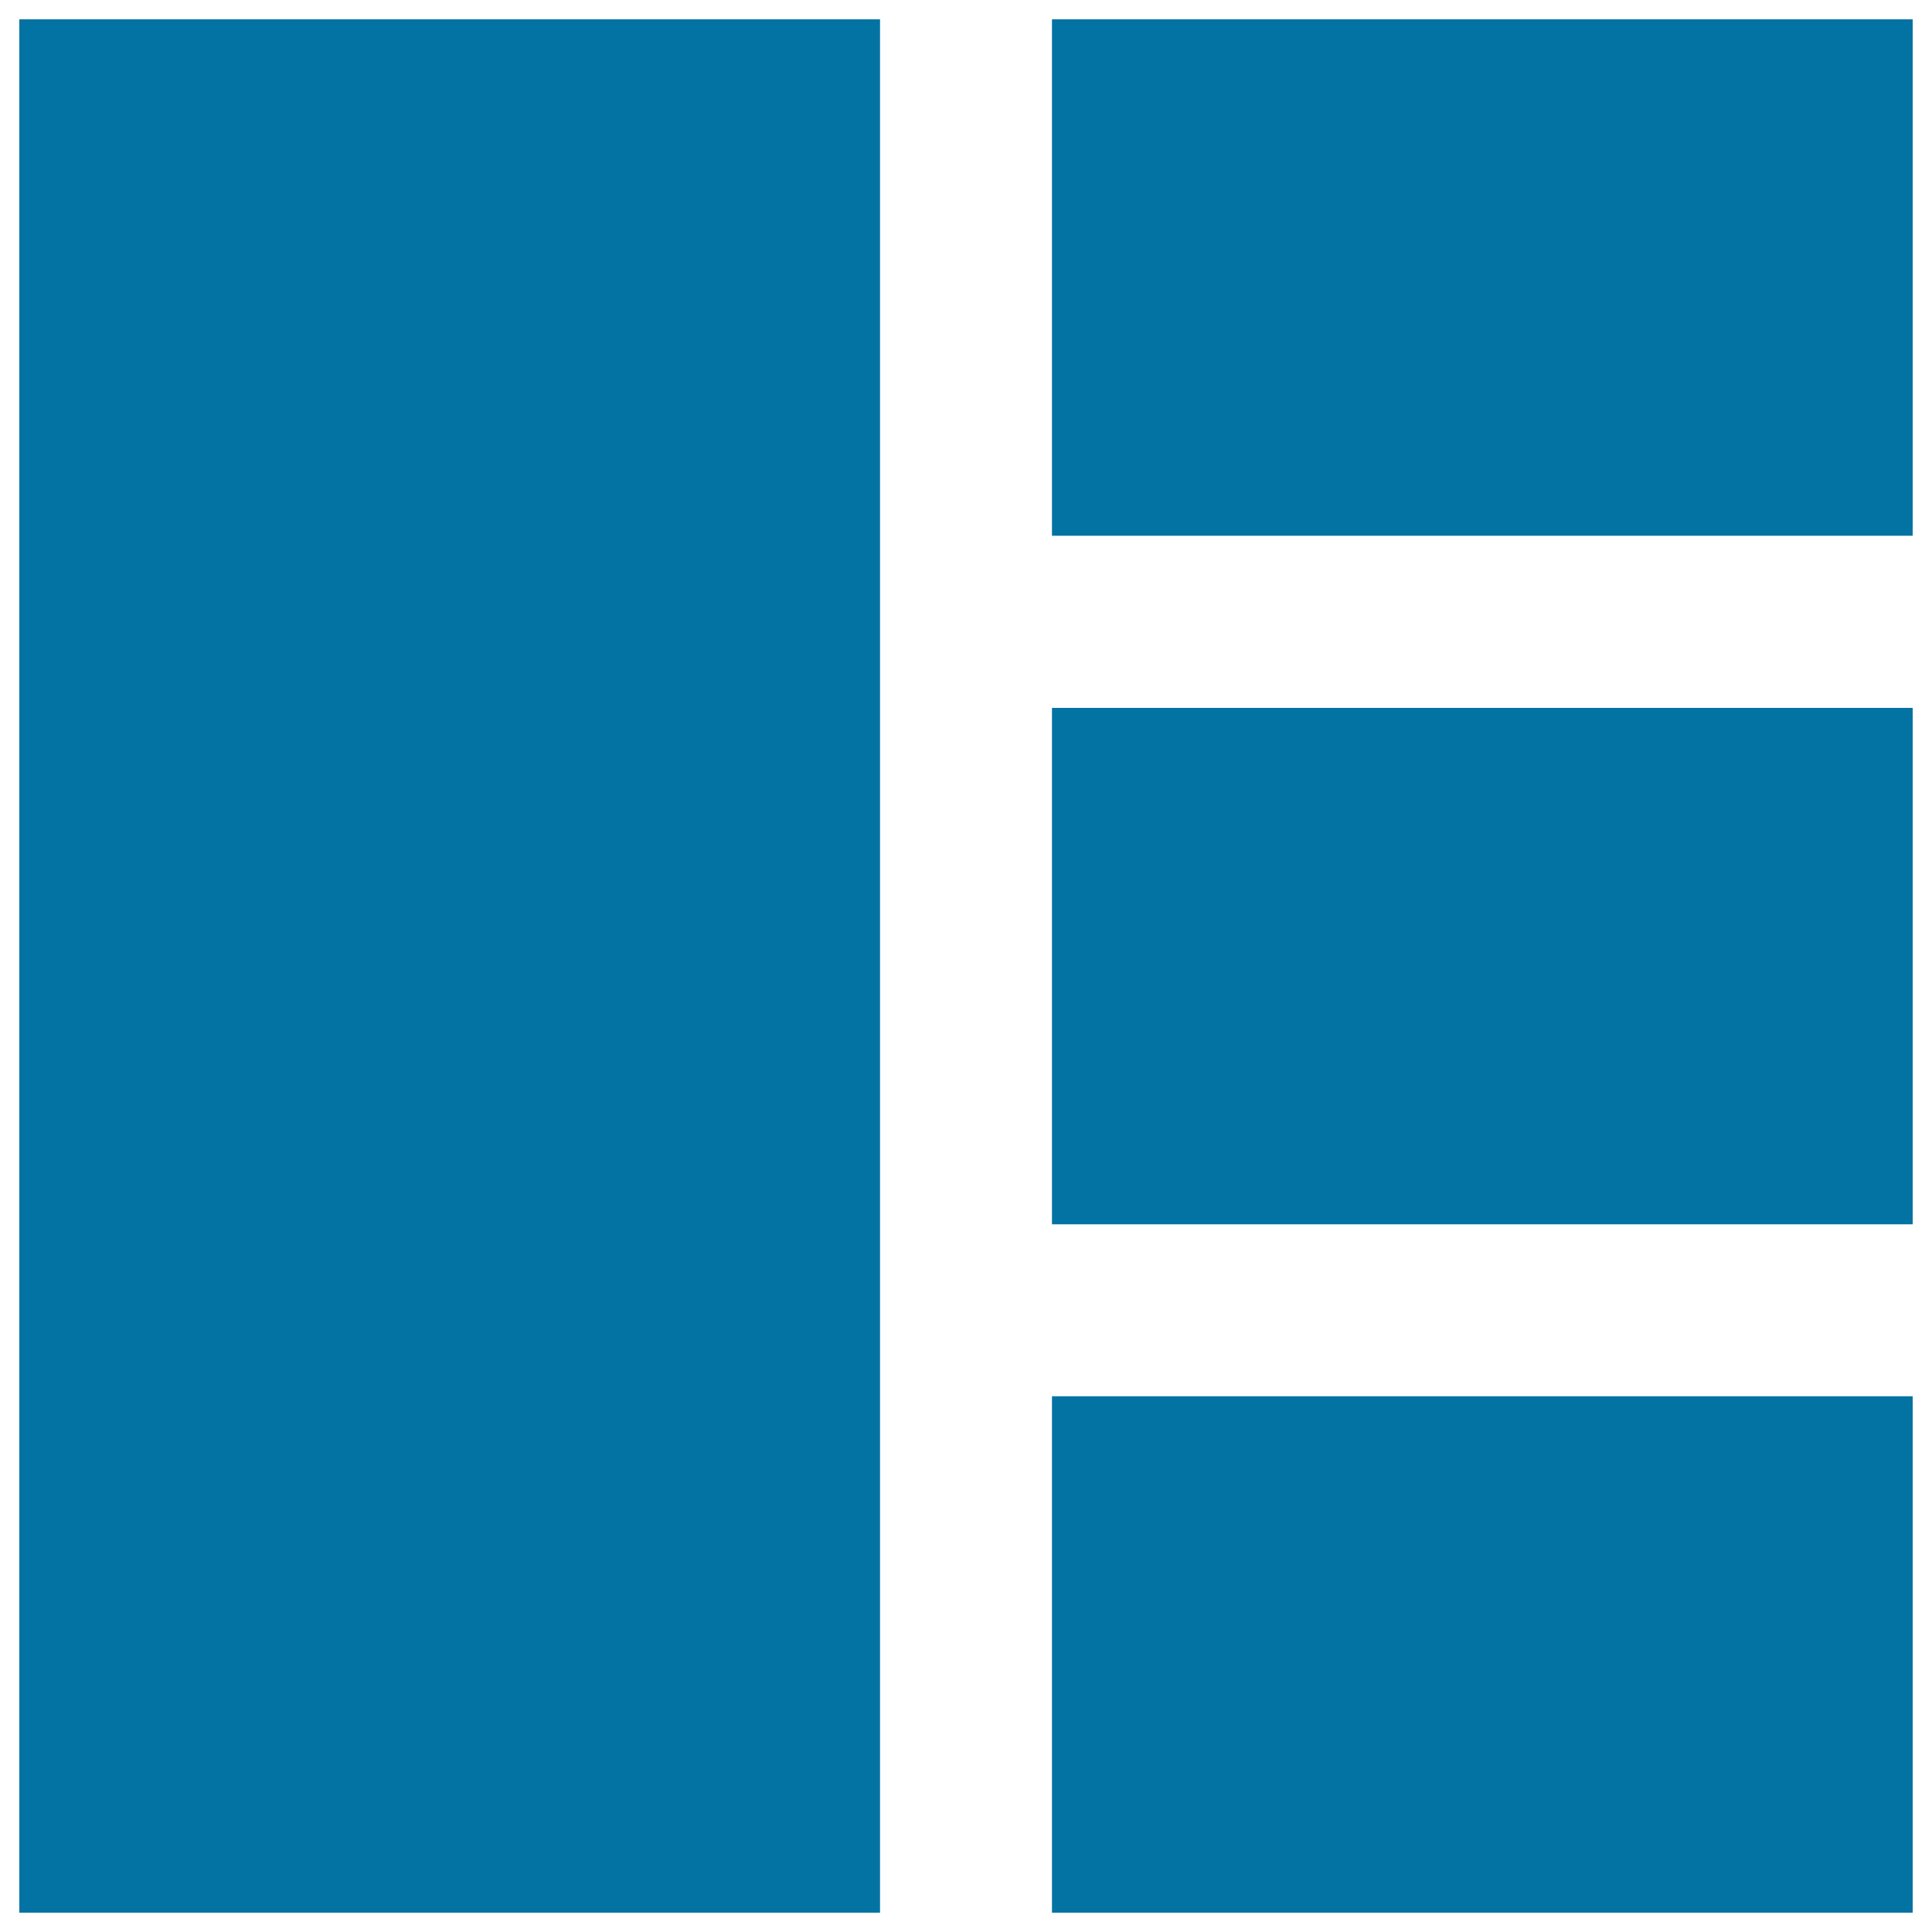 <svg xmlns="http://www.w3.org/2000/svg" viewBox="0 0 1000 1000" style="fill:#0273a2">
<title>Right Panel Layout Interface Symbol SVG icon</title>
<g><g><rect x="10" y="10" width="445.5" height="980"/><rect x="544.5" y="366.4" width="445.5" height="267.3"/><rect x="544.5" y="10" width="445.5" height="267.3"/><rect x="544.5" y="722.7" width="445.5" height="267.3"/></g></g>
</svg>